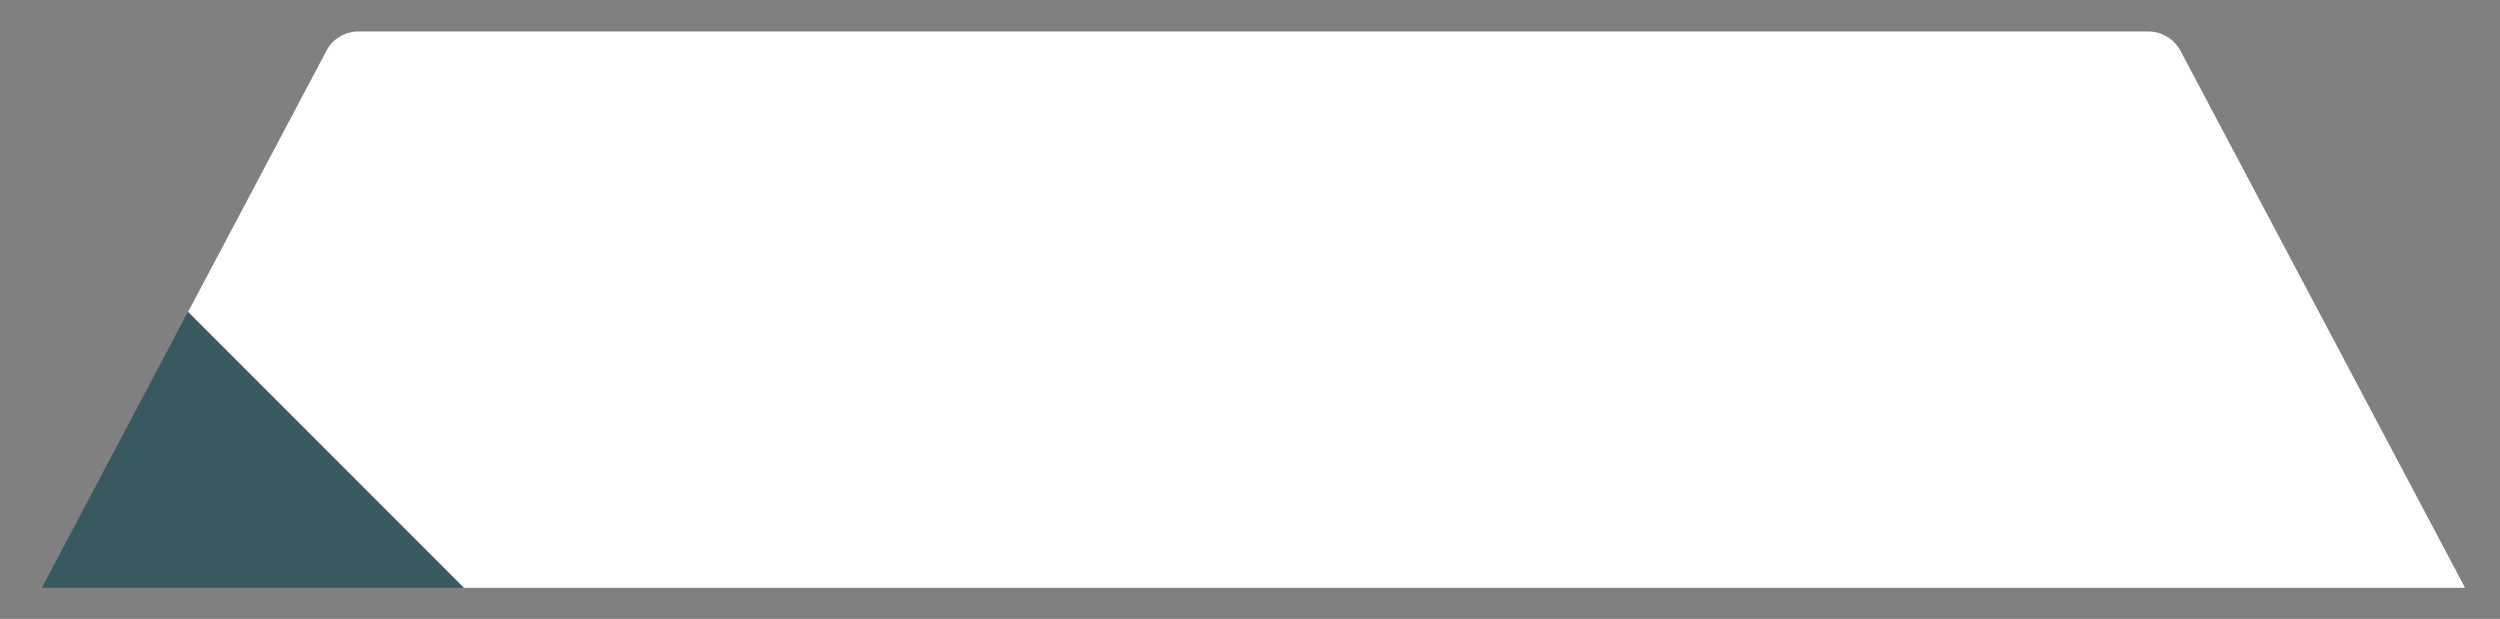 <?xml version="1.0"?>
 <!-- Generator: Adobe Illustrator 24.3.0, SVG Export Plug-In . SVG Version: 6.00 Build 0) --> <svg version="1.1" id="Capa_1" xmlns="http://www.w3.org/2000/svg" xmlns:xlink="http://www.w3.org/1999/xlink" x="0px" y="0px" viewBox="0 0 723 179" style="enable-background:new 0 0 723 179;" xml:space="preserve" width="723" height="179"><rect x="0" y="0" width="723" height="179" fill="#808080" stroke="none"/> <style type="text/css"> .st0{fill:#365A5F;} .st1{fill:#FFFFFF;} </style> <g> <polygon class="st0" points="12.1,170 134.2,170 54.4,90.1 "></polygon> <g> <path class="st1" d="M54.4,90.2l79.8,79.8h578.7L630.6,14.7c-1.8-3.4-5.4-5.6-9.3-5.6H103.7c-3.9,0-7.5,2.1-9.3,5.6L54.4,90.2z"></path> </g> </g> </svg> 